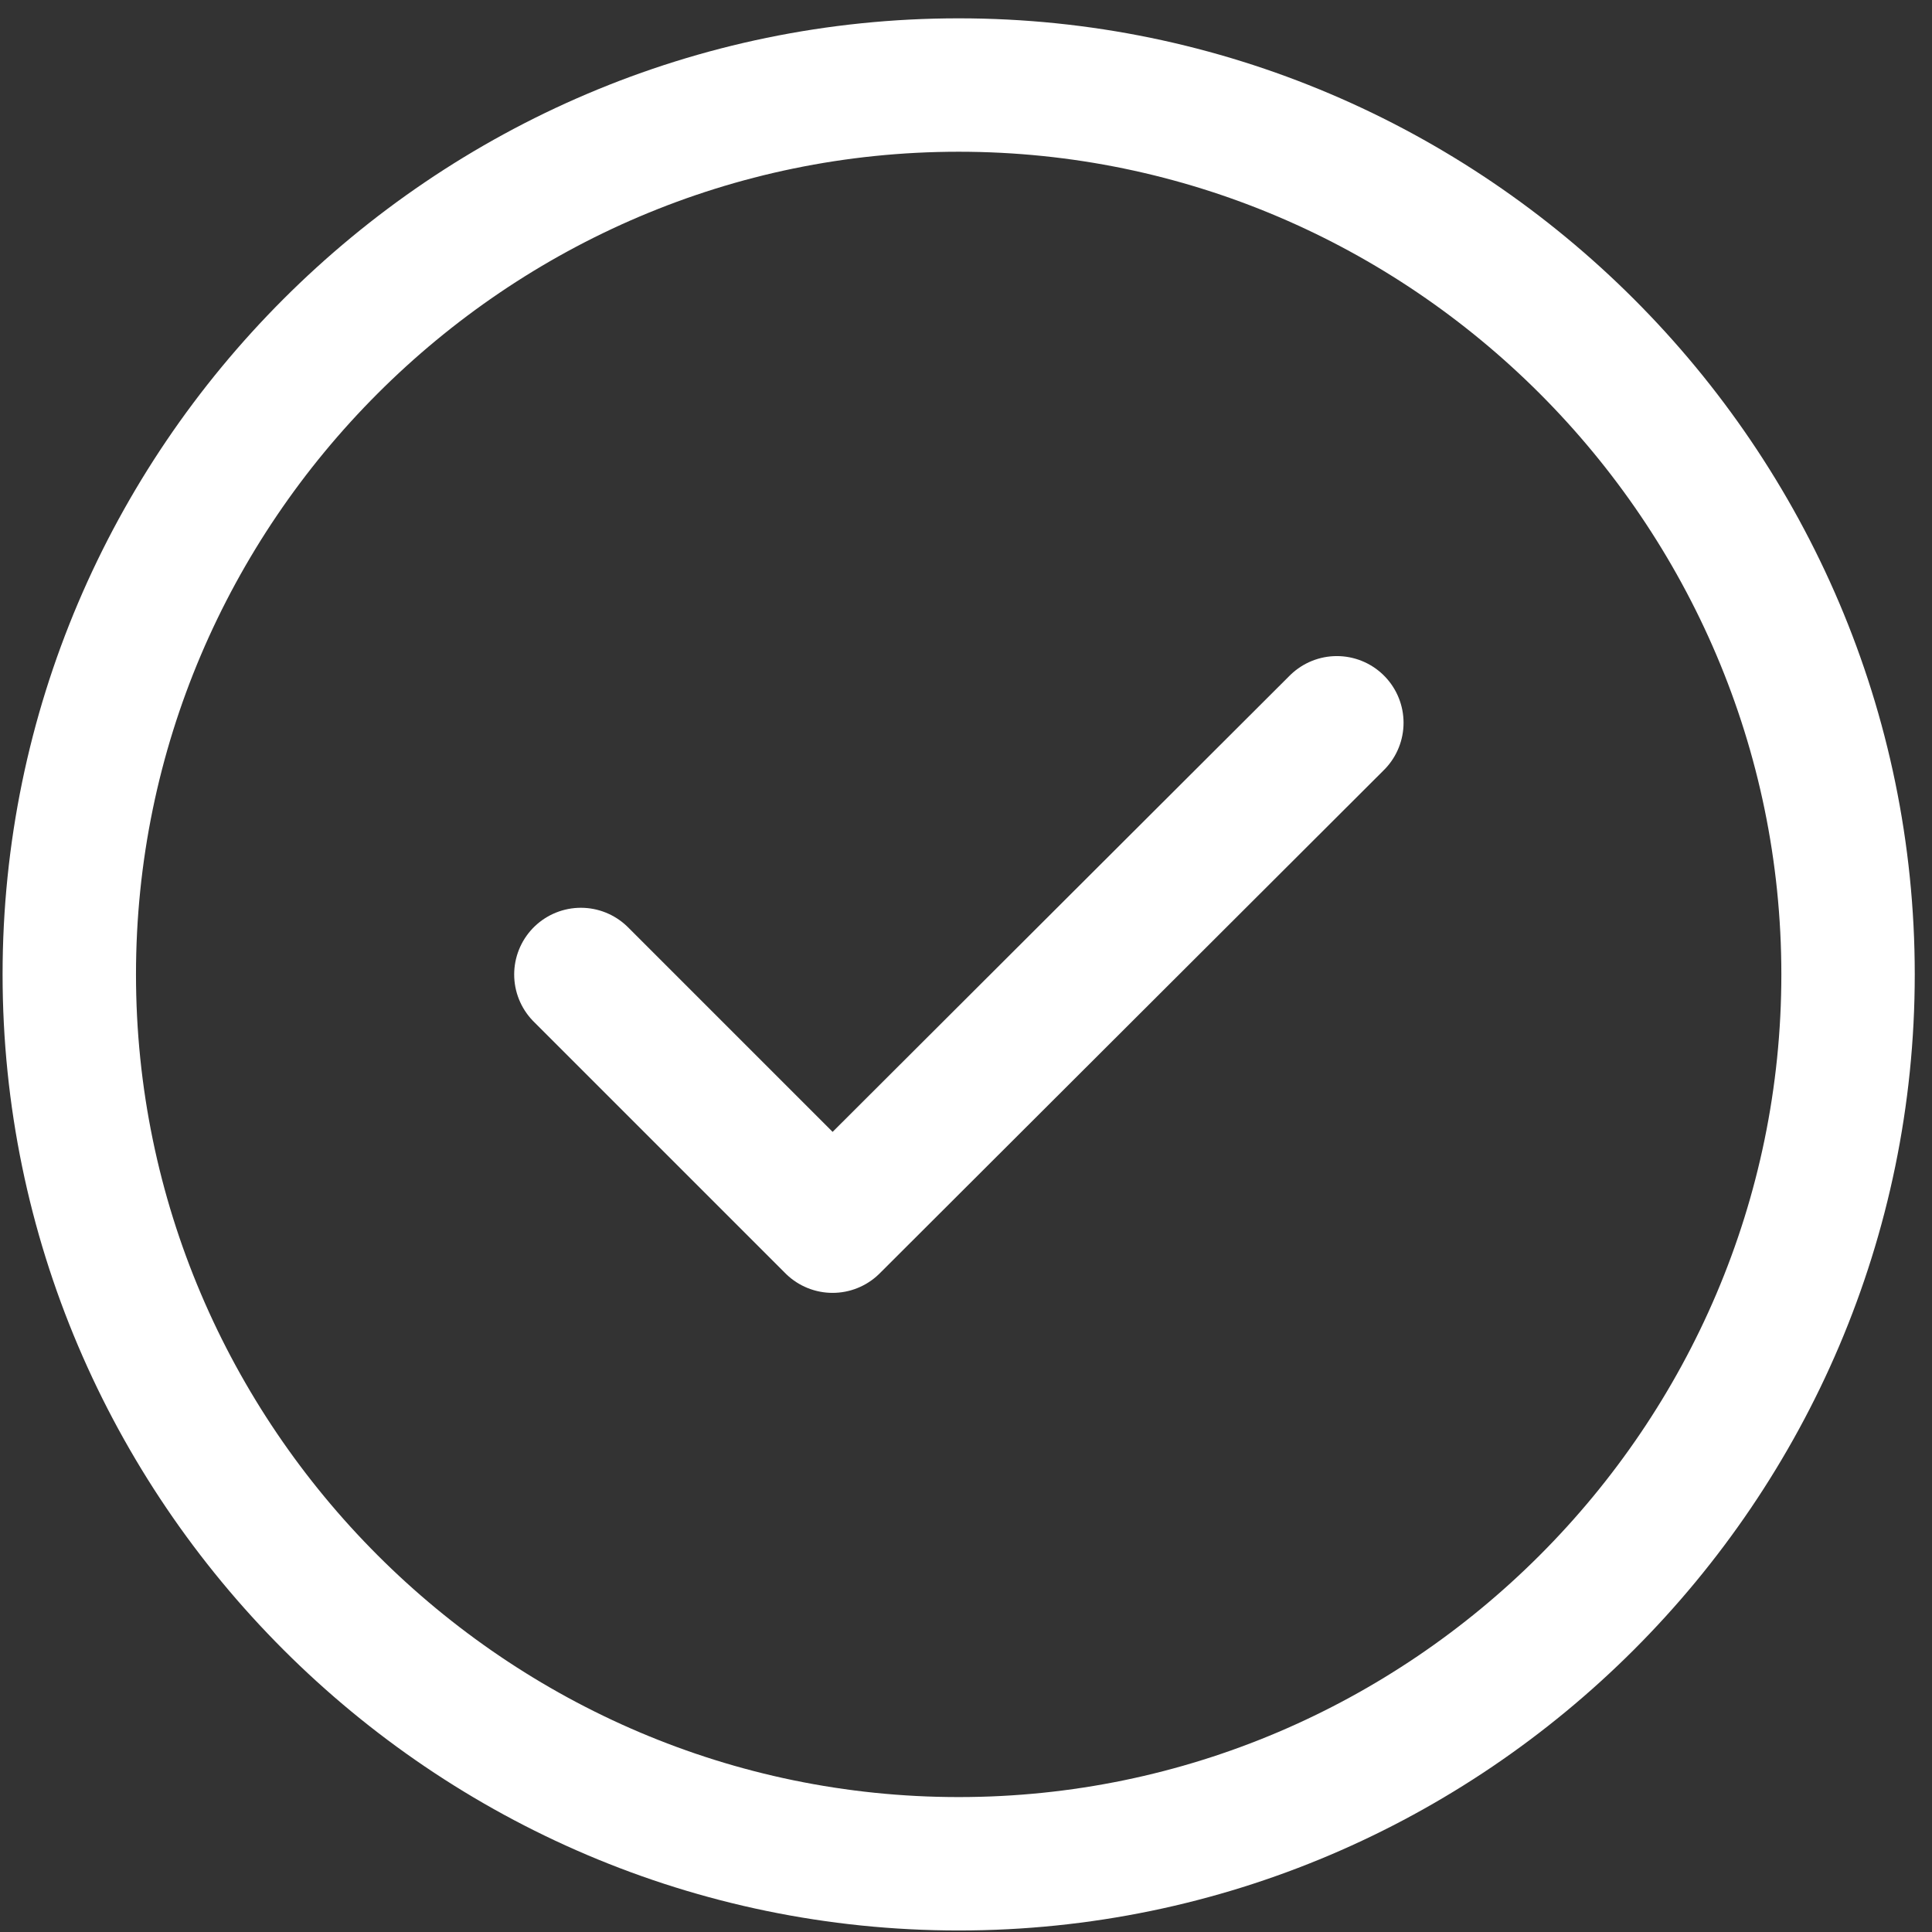 <svg width="80" height="80" viewBox="0 0 80 80" fill="none" xmlns="http://www.w3.org/2000/svg">
    <rect x="0" y="0" width="80" height="80" fill="#333333" stroke="none"/>
    <path d="M39.697 77.175C59.951 77.175 76.524 60.603 76.524 40.348C76.524 20.093 59.951 3.521 39.697 3.521C19.442 3.521 2.869 20.093 2.869 40.348C2.869 60.603 19.442 77.175 39.697 77.175Z" stroke="white" stroke-width="5.524" stroke-linecap="round" stroke-linejoin="round"/>
    <path d="M24.053 40.351L34.475 50.773L55.356 29.929" stroke="white" stroke-width="5.524" stroke-linecap="round" stroke-linejoin="round"/>
    </svg>
    